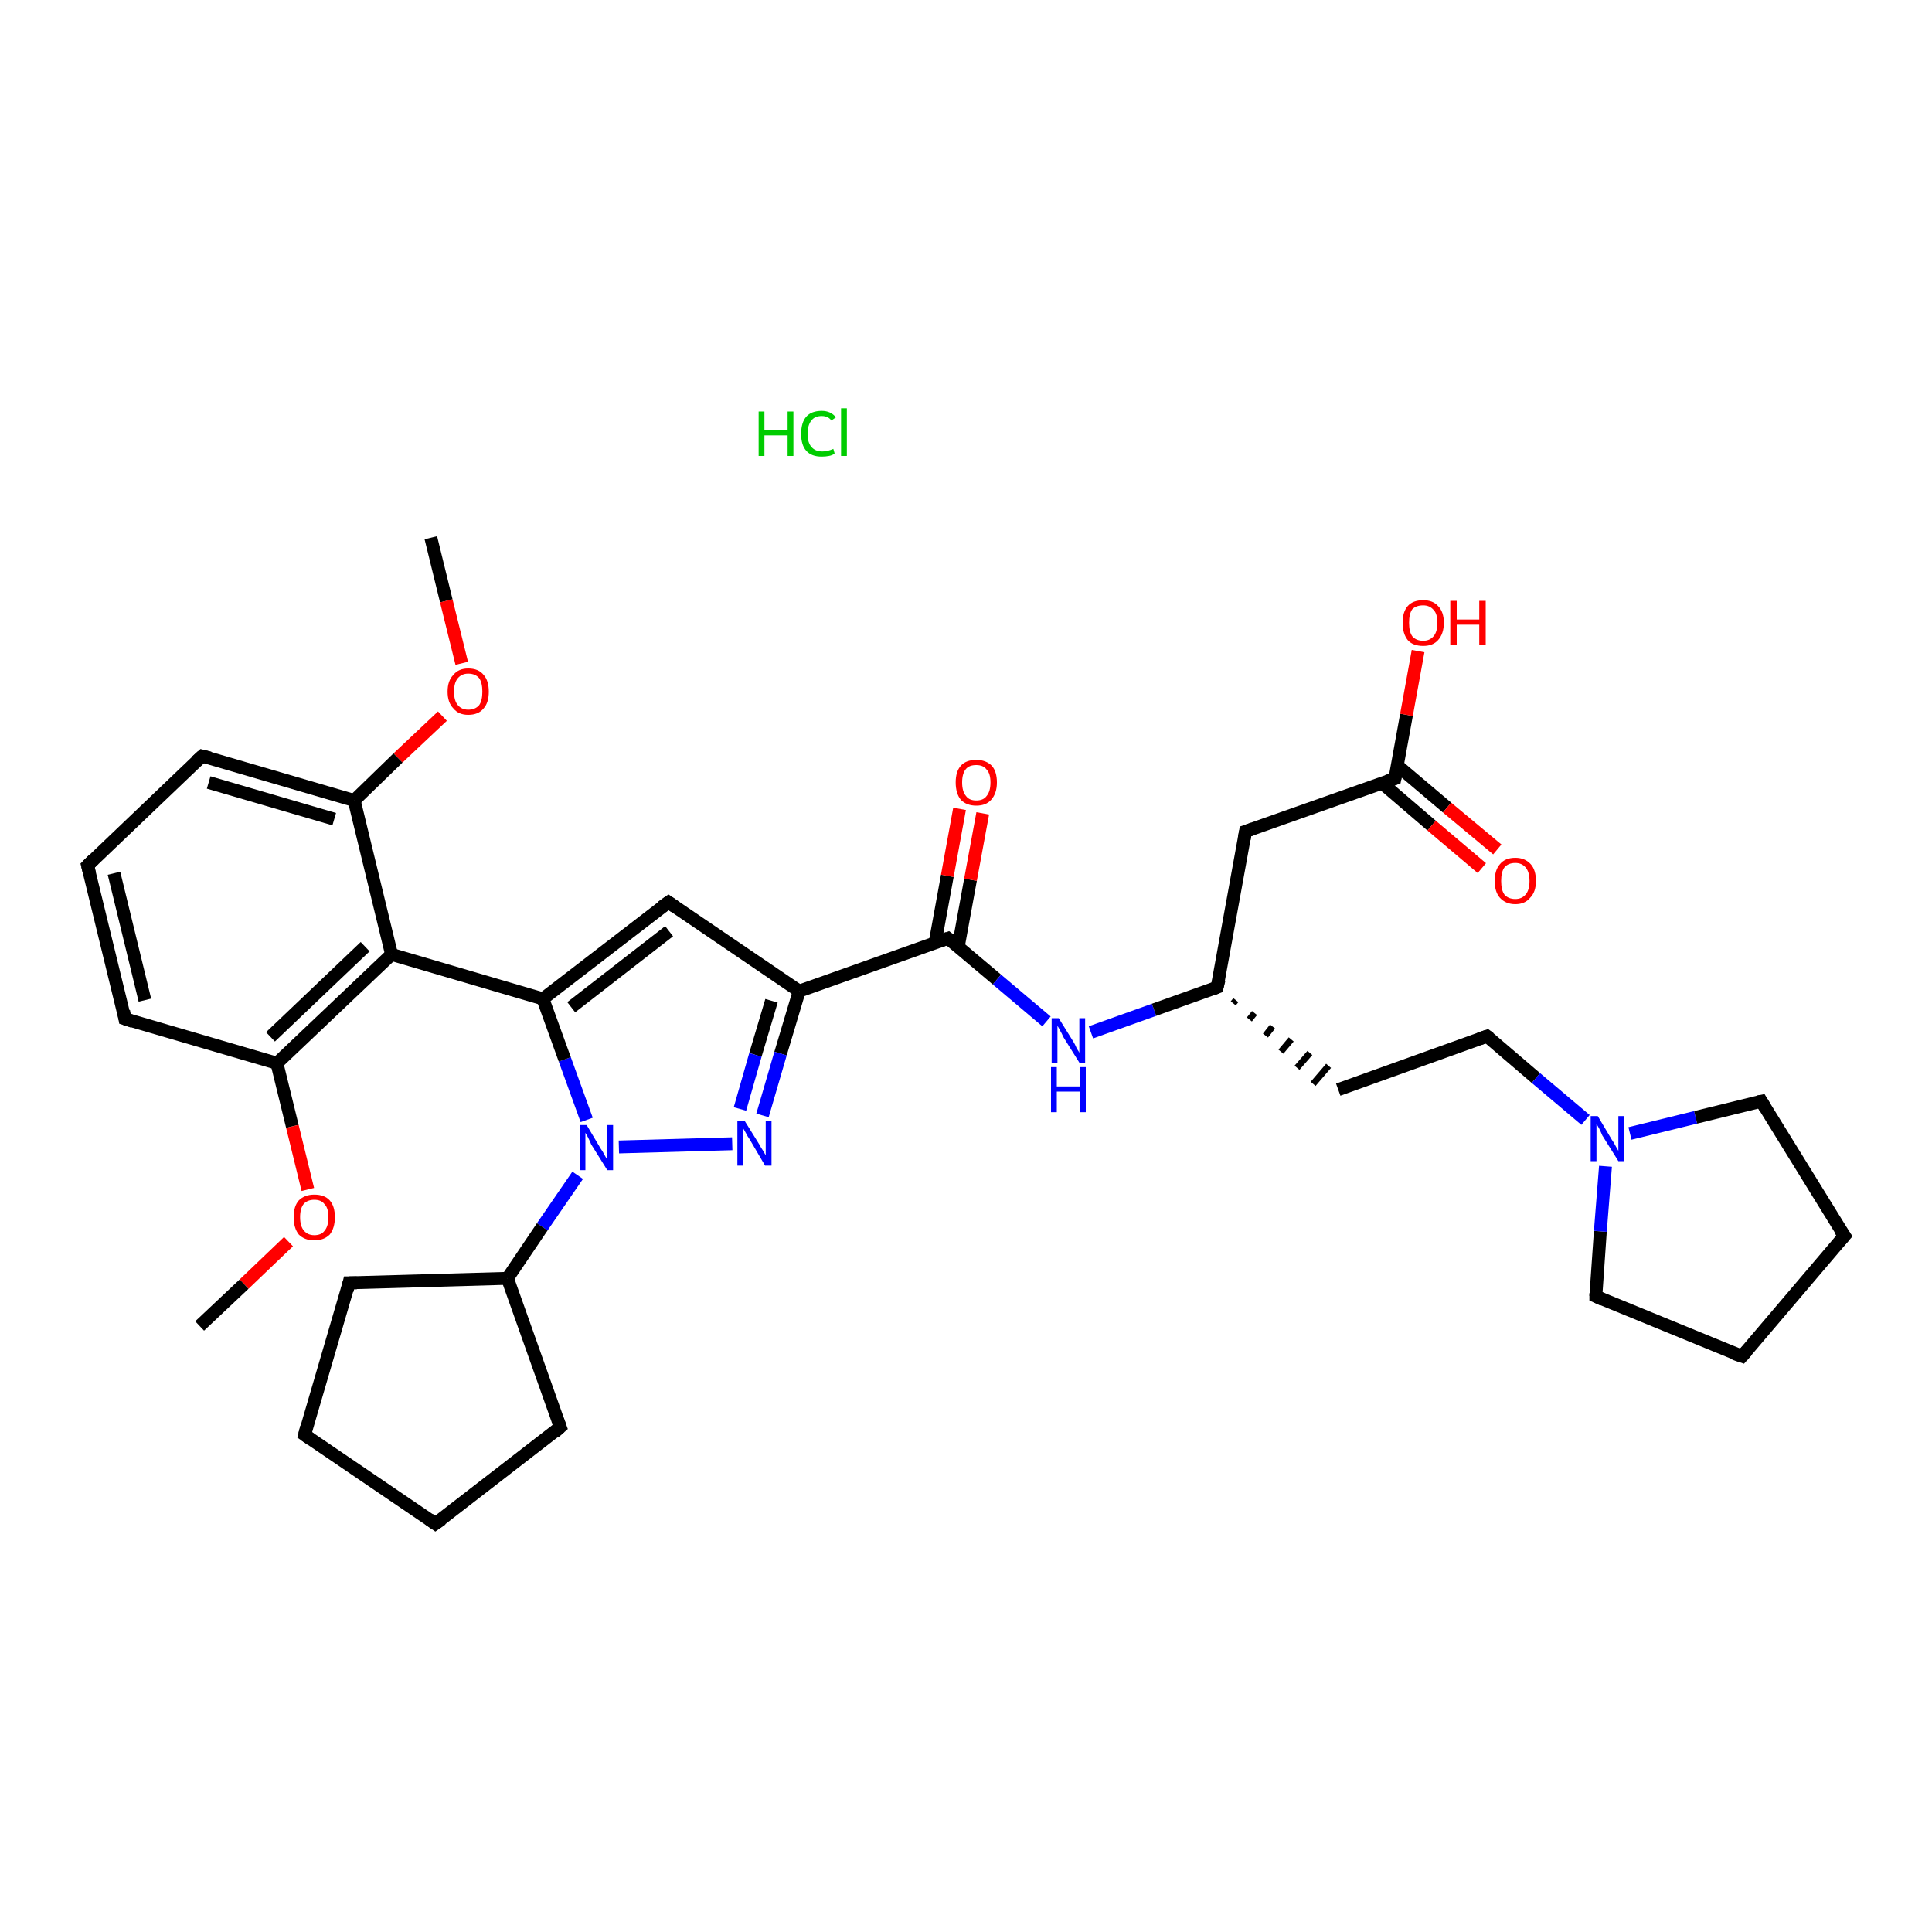 <?xml version='1.0' encoding='iso-8859-1'?>
<svg version='1.1' baseProfile='full'
              xmlns='http://www.w3.org/2000/svg'
                      xmlns:rdkit='http://www.rdkit.org/xml'
                      xmlns:xlink='http://www.w3.org/1999/xlink'
                  xml:space='preserve'
width='300px' height='300px' viewBox='0 0 300 300'>
<!-- END OF HEADER -->
<rect style='opacity:1.0;fill:#FFFFFF;stroke:none' width='300.0' height='300.0' x='0.0' y='0.0'> </rect>
<path class='bond-0 atom-1 atom-2' d='M 66.9,83.5 L 69.3,93.3' style='fill:none;fill-rule:evenodd;stroke:#000000;stroke-width:2.0px;stroke-linecap:butt;stroke-linejoin:miter;stroke-opacity:1' />
<path class='bond-0 atom-1 atom-2' d='M 69.3,93.3 L 71.7,103.0' style='fill:none;fill-rule:evenodd;stroke:#FF0000;stroke-width:2.0px;stroke-linecap:butt;stroke-linejoin:miter;stroke-opacity:1' />
<path class='bond-1 atom-2 atom-3' d='M 68.7,111.2 L 61.8,117.7' style='fill:none;fill-rule:evenodd;stroke:#FF0000;stroke-width:2.0px;stroke-linecap:butt;stroke-linejoin:miter;stroke-opacity:1' />
<path class='bond-1 atom-2 atom-3' d='M 61.8,117.7 L 55.0,124.3' style='fill:none;fill-rule:evenodd;stroke:#000000;stroke-width:2.0px;stroke-linecap:butt;stroke-linejoin:miter;stroke-opacity:1' />
<path class='bond-2 atom-3 atom-4' d='M 55.0,124.3 L 31.4,117.4' style='fill:none;fill-rule:evenodd;stroke:#000000;stroke-width:2.0px;stroke-linecap:butt;stroke-linejoin:miter;stroke-opacity:1' />
<path class='bond-2 atom-3 atom-4' d='M 51.9,127.2 L 32.4,121.5' style='fill:none;fill-rule:evenodd;stroke:#000000;stroke-width:2.0px;stroke-linecap:butt;stroke-linejoin:miter;stroke-opacity:1' />
<path class='bond-3 atom-4 atom-5' d='M 31.4,117.4 L 13.6,134.4' style='fill:none;fill-rule:evenodd;stroke:#000000;stroke-width:2.0px;stroke-linecap:butt;stroke-linejoin:miter;stroke-opacity:1' />
<path class='bond-4 atom-5 atom-6' d='M 13.6,134.4 L 19.4,158.2' style='fill:none;fill-rule:evenodd;stroke:#000000;stroke-width:2.0px;stroke-linecap:butt;stroke-linejoin:miter;stroke-opacity:1' />
<path class='bond-4 atom-5 atom-6' d='M 17.7,135.6 L 22.5,155.3' style='fill:none;fill-rule:evenodd;stroke:#000000;stroke-width:2.0px;stroke-linecap:butt;stroke-linejoin:miter;stroke-opacity:1' />
<path class='bond-5 atom-6 atom-7' d='M 19.4,158.2 L 43.0,165.1' style='fill:none;fill-rule:evenodd;stroke:#000000;stroke-width:2.0px;stroke-linecap:butt;stroke-linejoin:miter;stroke-opacity:1' />
<path class='bond-6 atom-7 atom-8' d='M 43.0,165.1 L 45.4,174.9' style='fill:none;fill-rule:evenodd;stroke:#000000;stroke-width:2.0px;stroke-linecap:butt;stroke-linejoin:miter;stroke-opacity:1' />
<path class='bond-6 atom-7 atom-8' d='M 45.4,174.9 L 47.8,184.7' style='fill:none;fill-rule:evenodd;stroke:#FF0000;stroke-width:2.0px;stroke-linecap:butt;stroke-linejoin:miter;stroke-opacity:1' />
<path class='bond-7 atom-8 atom-9' d='M 44.8,192.8 L 37.9,199.4' style='fill:none;fill-rule:evenodd;stroke:#FF0000;stroke-width:2.0px;stroke-linecap:butt;stroke-linejoin:miter;stroke-opacity:1' />
<path class='bond-7 atom-8 atom-9' d='M 37.9,199.4 L 31.0,205.9' style='fill:none;fill-rule:evenodd;stroke:#000000;stroke-width:2.0px;stroke-linecap:butt;stroke-linejoin:miter;stroke-opacity:1' />
<path class='bond-8 atom-7 atom-10' d='M 43.0,165.1 L 60.8,148.2' style='fill:none;fill-rule:evenodd;stroke:#000000;stroke-width:2.0px;stroke-linecap:butt;stroke-linejoin:miter;stroke-opacity:1' />
<path class='bond-8 atom-7 atom-10' d='M 42.0,161.0 L 56.7,147.0' style='fill:none;fill-rule:evenodd;stroke:#000000;stroke-width:2.0px;stroke-linecap:butt;stroke-linejoin:miter;stroke-opacity:1' />
<path class='bond-9 atom-10 atom-11' d='M 60.8,148.2 L 84.3,155.1' style='fill:none;fill-rule:evenodd;stroke:#000000;stroke-width:2.0px;stroke-linecap:butt;stroke-linejoin:miter;stroke-opacity:1' />
<path class='bond-10 atom-11 atom-12' d='M 84.3,155.1 L 103.8,140.1' style='fill:none;fill-rule:evenodd;stroke:#000000;stroke-width:2.0px;stroke-linecap:butt;stroke-linejoin:miter;stroke-opacity:1' />
<path class='bond-10 atom-11 atom-12' d='M 88.7,156.4 L 103.9,144.6' style='fill:none;fill-rule:evenodd;stroke:#000000;stroke-width:2.0px;stroke-linecap:butt;stroke-linejoin:miter;stroke-opacity:1' />
<path class='bond-11 atom-12 atom-13' d='M 103.8,140.1 L 124.1,153.9' style='fill:none;fill-rule:evenodd;stroke:#000000;stroke-width:2.0px;stroke-linecap:butt;stroke-linejoin:miter;stroke-opacity:1' />
<path class='bond-12 atom-13 atom-14' d='M 124.1,153.9 L 121.2,163.6' style='fill:none;fill-rule:evenodd;stroke:#000000;stroke-width:2.0px;stroke-linecap:butt;stroke-linejoin:miter;stroke-opacity:1' />
<path class='bond-12 atom-13 atom-14' d='M 121.2,163.6 L 118.4,173.2' style='fill:none;fill-rule:evenodd;stroke:#0000FF;stroke-width:2.0px;stroke-linecap:butt;stroke-linejoin:miter;stroke-opacity:1' />
<path class='bond-12 atom-13 atom-14' d='M 119.8,155.4 L 117.3,163.8' style='fill:none;fill-rule:evenodd;stroke:#000000;stroke-width:2.0px;stroke-linecap:butt;stroke-linejoin:miter;stroke-opacity:1' />
<path class='bond-12 atom-13 atom-14' d='M 117.3,163.8 L 114.9,172.2' style='fill:none;fill-rule:evenodd;stroke:#0000FF;stroke-width:2.0px;stroke-linecap:butt;stroke-linejoin:miter;stroke-opacity:1' />
<path class='bond-13 atom-14 atom-15' d='M 113.7,177.6 L 96.1,178.1' style='fill:none;fill-rule:evenodd;stroke:#0000FF;stroke-width:2.0px;stroke-linecap:butt;stroke-linejoin:miter;stroke-opacity:1' />
<path class='bond-14 atom-15 atom-16' d='M 89.7,182.5 L 84.2,190.5' style='fill:none;fill-rule:evenodd;stroke:#0000FF;stroke-width:2.0px;stroke-linecap:butt;stroke-linejoin:miter;stroke-opacity:1' />
<path class='bond-14 atom-15 atom-16' d='M 84.2,190.5 L 78.8,198.5' style='fill:none;fill-rule:evenodd;stroke:#000000;stroke-width:2.0px;stroke-linecap:butt;stroke-linejoin:miter;stroke-opacity:1' />
<path class='bond-15 atom-16 atom-17' d='M 78.8,198.5 L 54.2,199.2' style='fill:none;fill-rule:evenodd;stroke:#000000;stroke-width:2.0px;stroke-linecap:butt;stroke-linejoin:miter;stroke-opacity:1' />
<path class='bond-16 atom-17 atom-18' d='M 54.2,199.2 L 47.3,222.8' style='fill:none;fill-rule:evenodd;stroke:#000000;stroke-width:2.0px;stroke-linecap:butt;stroke-linejoin:miter;stroke-opacity:1' />
<path class='bond-17 atom-18 atom-19' d='M 47.3,222.8 L 67.6,236.6' style='fill:none;fill-rule:evenodd;stroke:#000000;stroke-width:2.0px;stroke-linecap:butt;stroke-linejoin:miter;stroke-opacity:1' />
<path class='bond-18 atom-19 atom-20' d='M 67.6,236.6 L 87.0,221.6' style='fill:none;fill-rule:evenodd;stroke:#000000;stroke-width:2.0px;stroke-linecap:butt;stroke-linejoin:miter;stroke-opacity:1' />
<path class='bond-19 atom-13 atom-21' d='M 124.1,153.9 L 147.2,145.7' style='fill:none;fill-rule:evenodd;stroke:#000000;stroke-width:2.0px;stroke-linecap:butt;stroke-linejoin:miter;stroke-opacity:1' />
<path class='bond-20 atom-21 atom-22' d='M 148.8,147.0 L 150.7,136.6' style='fill:none;fill-rule:evenodd;stroke:#000000;stroke-width:2.0px;stroke-linecap:butt;stroke-linejoin:miter;stroke-opacity:1' />
<path class='bond-20 atom-21 atom-22' d='M 150.7,136.6 L 152.6,126.3' style='fill:none;fill-rule:evenodd;stroke:#FF0000;stroke-width:2.0px;stroke-linecap:butt;stroke-linejoin:miter;stroke-opacity:1' />
<path class='bond-20 atom-21 atom-22' d='M 145.2,146.4 L 147.1,136.0' style='fill:none;fill-rule:evenodd;stroke:#000000;stroke-width:2.0px;stroke-linecap:butt;stroke-linejoin:miter;stroke-opacity:1' />
<path class='bond-20 atom-21 atom-22' d='M 147.1,136.0 L 149.0,125.6' style='fill:none;fill-rule:evenodd;stroke:#FF0000;stroke-width:2.0px;stroke-linecap:butt;stroke-linejoin:miter;stroke-opacity:1' />
<path class='bond-21 atom-21 atom-23' d='M 147.2,145.7 L 154.8,152.1' style='fill:none;fill-rule:evenodd;stroke:#000000;stroke-width:2.0px;stroke-linecap:butt;stroke-linejoin:miter;stroke-opacity:1' />
<path class='bond-21 atom-21 atom-23' d='M 154.8,152.1 L 162.5,158.6' style='fill:none;fill-rule:evenodd;stroke:#0000FF;stroke-width:2.0px;stroke-linecap:butt;stroke-linejoin:miter;stroke-opacity:1' />
<path class='bond-22 atom-23 atom-24' d='M 169.4,160.3 L 179.2,156.8' style='fill:none;fill-rule:evenodd;stroke:#0000FF;stroke-width:2.0px;stroke-linecap:butt;stroke-linejoin:miter;stroke-opacity:1' />
<path class='bond-22 atom-23 atom-24' d='M 179.2,156.8 L 189.0,153.3' style='fill:none;fill-rule:evenodd;stroke:#000000;stroke-width:2.0px;stroke-linecap:butt;stroke-linejoin:miter;stroke-opacity:1' />
<path class='bond-23 atom-24 atom-25' d='M 191.5,155.8 L 191.9,155.3' style='fill:none;fill-rule:evenodd;stroke:#000000;stroke-width:1.0px;stroke-linecap:butt;stroke-linejoin:miter;stroke-opacity:1' />
<path class='bond-23 atom-24 atom-25' d='M 194.0,158.3 L 194.8,157.3' style='fill:none;fill-rule:evenodd;stroke:#000000;stroke-width:1.0px;stroke-linecap:butt;stroke-linejoin:miter;stroke-opacity:1' />
<path class='bond-23 atom-24 atom-25' d='M 196.5,160.8 L 197.6,159.4' style='fill:none;fill-rule:evenodd;stroke:#000000;stroke-width:1.0px;stroke-linecap:butt;stroke-linejoin:miter;stroke-opacity:1' />
<path class='bond-23 atom-24 atom-25' d='M 198.9,163.3 L 200.5,161.4' style='fill:none;fill-rule:evenodd;stroke:#000000;stroke-width:1.0px;stroke-linecap:butt;stroke-linejoin:miter;stroke-opacity:1' />
<path class='bond-23 atom-24 atom-25' d='M 201.4,165.8 L 203.4,163.5' style='fill:none;fill-rule:evenodd;stroke:#000000;stroke-width:1.0px;stroke-linecap:butt;stroke-linejoin:miter;stroke-opacity:1' />
<path class='bond-23 atom-24 atom-25' d='M 203.9,168.3 L 206.3,165.5' style='fill:none;fill-rule:evenodd;stroke:#000000;stroke-width:1.0px;stroke-linecap:butt;stroke-linejoin:miter;stroke-opacity:1' />
<path class='bond-24 atom-25 atom-26' d='M 207.8,169.2 L 230.9,160.9' style='fill:none;fill-rule:evenodd;stroke:#000000;stroke-width:2.0px;stroke-linecap:butt;stroke-linejoin:miter;stroke-opacity:1' />
<path class='bond-25 atom-26 atom-27' d='M 230.9,160.9 L 238.5,167.4' style='fill:none;fill-rule:evenodd;stroke:#000000;stroke-width:2.0px;stroke-linecap:butt;stroke-linejoin:miter;stroke-opacity:1' />
<path class='bond-25 atom-26 atom-27' d='M 238.5,167.4 L 246.2,173.9' style='fill:none;fill-rule:evenodd;stroke:#0000FF;stroke-width:2.0px;stroke-linecap:butt;stroke-linejoin:miter;stroke-opacity:1' />
<path class='bond-26 atom-27 atom-28' d='M 253.1,176.0 L 263.3,173.5' style='fill:none;fill-rule:evenodd;stroke:#0000FF;stroke-width:2.0px;stroke-linecap:butt;stroke-linejoin:miter;stroke-opacity:1' />
<path class='bond-26 atom-27 atom-28' d='M 263.3,173.5 L 273.5,171.0' style='fill:none;fill-rule:evenodd;stroke:#000000;stroke-width:2.0px;stroke-linecap:butt;stroke-linejoin:miter;stroke-opacity:1' />
<path class='bond-27 atom-28 atom-29' d='M 273.5,171.0 L 286.4,191.9' style='fill:none;fill-rule:evenodd;stroke:#000000;stroke-width:2.0px;stroke-linecap:butt;stroke-linejoin:miter;stroke-opacity:1' />
<path class='bond-28 atom-29 atom-30' d='M 286.4,191.9 L 270.5,210.6' style='fill:none;fill-rule:evenodd;stroke:#000000;stroke-width:2.0px;stroke-linecap:butt;stroke-linejoin:miter;stroke-opacity:1' />
<path class='bond-29 atom-30 atom-31' d='M 270.5,210.6 L 247.8,201.3' style='fill:none;fill-rule:evenodd;stroke:#000000;stroke-width:2.0px;stroke-linecap:butt;stroke-linejoin:miter;stroke-opacity:1' />
<path class='bond-30 atom-24 atom-32' d='M 189.0,153.3 L 193.4,129.1' style='fill:none;fill-rule:evenodd;stroke:#000000;stroke-width:2.0px;stroke-linecap:butt;stroke-linejoin:miter;stroke-opacity:1' />
<path class='bond-31 atom-32 atom-33' d='M 193.4,129.1 L 216.6,120.9' style='fill:none;fill-rule:evenodd;stroke:#000000;stroke-width:2.0px;stroke-linecap:butt;stroke-linejoin:miter;stroke-opacity:1' />
<path class='bond-32 atom-33 atom-34' d='M 216.6,120.9 L 218.4,111.0' style='fill:none;fill-rule:evenodd;stroke:#000000;stroke-width:2.0px;stroke-linecap:butt;stroke-linejoin:miter;stroke-opacity:1' />
<path class='bond-32 atom-33 atom-34' d='M 218.4,111.0 L 220.2,101.1' style='fill:none;fill-rule:evenodd;stroke:#FF0000;stroke-width:2.0px;stroke-linecap:butt;stroke-linejoin:miter;stroke-opacity:1' />
<path class='bond-33 atom-33 atom-35' d='M 214.6,121.6 L 222.3,128.2' style='fill:none;fill-rule:evenodd;stroke:#000000;stroke-width:2.0px;stroke-linecap:butt;stroke-linejoin:miter;stroke-opacity:1' />
<path class='bond-33 atom-33 atom-35' d='M 222.3,128.2 L 230.1,134.8' style='fill:none;fill-rule:evenodd;stroke:#FF0000;stroke-width:2.0px;stroke-linecap:butt;stroke-linejoin:miter;stroke-opacity:1' />
<path class='bond-33 atom-33 atom-35' d='M 216.9,118.8 L 224.7,125.4' style='fill:none;fill-rule:evenodd;stroke:#000000;stroke-width:2.0px;stroke-linecap:butt;stroke-linejoin:miter;stroke-opacity:1' />
<path class='bond-33 atom-33 atom-35' d='M 224.7,125.4 L 232.5,131.9' style='fill:none;fill-rule:evenodd;stroke:#FF0000;stroke-width:2.0px;stroke-linecap:butt;stroke-linejoin:miter;stroke-opacity:1' />
<path class='bond-34 atom-10 atom-3' d='M 60.8,148.2 L 55.0,124.3' style='fill:none;fill-rule:evenodd;stroke:#000000;stroke-width:2.0px;stroke-linecap:butt;stroke-linejoin:miter;stroke-opacity:1' />
<path class='bond-35 atom-15 atom-11' d='M 91.1,173.9 L 87.7,164.5' style='fill:none;fill-rule:evenodd;stroke:#0000FF;stroke-width:2.0px;stroke-linecap:butt;stroke-linejoin:miter;stroke-opacity:1' />
<path class='bond-35 atom-15 atom-11' d='M 87.7,164.5 L 84.3,155.1' style='fill:none;fill-rule:evenodd;stroke:#000000;stroke-width:2.0px;stroke-linecap:butt;stroke-linejoin:miter;stroke-opacity:1' />
<path class='bond-36 atom-20 atom-16' d='M 87.0,221.6 L 78.8,198.5' style='fill:none;fill-rule:evenodd;stroke:#000000;stroke-width:2.0px;stroke-linecap:butt;stroke-linejoin:miter;stroke-opacity:1' />
<path class='bond-37 atom-31 atom-27' d='M 247.8,201.3 L 248.5,191.2' style='fill:none;fill-rule:evenodd;stroke:#000000;stroke-width:2.0px;stroke-linecap:butt;stroke-linejoin:miter;stroke-opacity:1' />
<path class='bond-37 atom-31 atom-27' d='M 248.5,191.2 L 249.3,181.1' style='fill:none;fill-rule:evenodd;stroke:#0000FF;stroke-width:2.0px;stroke-linecap:butt;stroke-linejoin:miter;stroke-opacity:1' />
<path d='M 32.6,117.7 L 31.4,117.4 L 30.5,118.2' style='fill:none;stroke:#000000;stroke-width:2.0px;stroke-linecap:butt;stroke-linejoin:miter;stroke-opacity:1;' />
<path d='M 14.5,133.5 L 13.6,134.4 L 13.9,135.6' style='fill:none;stroke:#000000;stroke-width:2.0px;stroke-linecap:butt;stroke-linejoin:miter;stroke-opacity:1;' />
<path d='M 19.2,157.0 L 19.4,158.2 L 20.6,158.6' style='fill:none;stroke:#000000;stroke-width:2.0px;stroke-linecap:butt;stroke-linejoin:miter;stroke-opacity:1;' />
<path d='M 102.8,140.8 L 103.8,140.1 L 104.8,140.8' style='fill:none;stroke:#000000;stroke-width:2.0px;stroke-linecap:butt;stroke-linejoin:miter;stroke-opacity:1;' />
<path d='M 55.4,199.2 L 54.2,199.2 L 53.9,200.4' style='fill:none;stroke:#000000;stroke-width:2.0px;stroke-linecap:butt;stroke-linejoin:miter;stroke-opacity:1;' />
<path d='M 47.6,221.6 L 47.3,222.8 L 48.3,223.5' style='fill:none;stroke:#000000;stroke-width:2.0px;stroke-linecap:butt;stroke-linejoin:miter;stroke-opacity:1;' />
<path d='M 66.6,235.9 L 67.6,236.6 L 68.6,235.9' style='fill:none;stroke:#000000;stroke-width:2.0px;stroke-linecap:butt;stroke-linejoin:miter;stroke-opacity:1;' />
<path d='M 86.1,222.4 L 87.0,221.6 L 86.6,220.5' style='fill:none;stroke:#000000;stroke-width:2.0px;stroke-linecap:butt;stroke-linejoin:miter;stroke-opacity:1;' />
<path d='M 146.0,146.1 L 147.2,145.7 L 147.6,146.0' style='fill:none;stroke:#000000;stroke-width:2.0px;stroke-linecap:butt;stroke-linejoin:miter;stroke-opacity:1;' />
<path d='M 188.5,153.5 L 189.0,153.3 L 189.3,152.1' style='fill:none;stroke:#000000;stroke-width:2.0px;stroke-linecap:butt;stroke-linejoin:miter;stroke-opacity:1;' />
<path d='M 229.7,161.3 L 230.9,160.9 L 231.3,161.2' style='fill:none;stroke:#000000;stroke-width:2.0px;stroke-linecap:butt;stroke-linejoin:miter;stroke-opacity:1;' />
<path d='M 273.0,171.1 L 273.5,171.0 L 274.1,172.0' style='fill:none;stroke:#000000;stroke-width:2.0px;stroke-linecap:butt;stroke-linejoin:miter;stroke-opacity:1;' />
<path d='M 285.7,190.9 L 286.4,191.9 L 285.6,192.8' style='fill:none;stroke:#000000;stroke-width:2.0px;stroke-linecap:butt;stroke-linejoin:miter;stroke-opacity:1;' />
<path d='M 271.3,209.7 L 270.5,210.6 L 269.3,210.2' style='fill:none;stroke:#000000;stroke-width:2.0px;stroke-linecap:butt;stroke-linejoin:miter;stroke-opacity:1;' />
<path d='M 248.9,201.8 L 247.8,201.3 L 247.8,200.8' style='fill:none;stroke:#000000;stroke-width:2.0px;stroke-linecap:butt;stroke-linejoin:miter;stroke-opacity:1;' />
<path d='M 193.2,130.3 L 193.4,129.1 L 194.6,128.7' style='fill:none;stroke:#000000;stroke-width:2.0px;stroke-linecap:butt;stroke-linejoin:miter;stroke-opacity:1;' />
<path d='M 215.4,121.3 L 216.6,120.9 L 216.7,120.4' style='fill:none;stroke:#000000;stroke-width:2.0px;stroke-linecap:butt;stroke-linejoin:miter;stroke-opacity:1;' />
<path class='atom-0' d='M 117.8 63.9
L 118.7 63.9
L 118.7 66.8
L 122.3 66.8
L 122.3 63.9
L 123.2 63.9
L 123.2 70.8
L 122.3 70.8
L 122.3 67.6
L 118.7 67.6
L 118.7 70.8
L 117.8 70.8
L 117.8 63.9
' fill='#00CC00'/>
<path class='atom-0' d='M 124.4 67.4
Q 124.4 65.6, 125.2 64.7
Q 126.0 63.8, 127.6 63.8
Q 129.0 63.8, 129.8 64.8
L 129.1 65.3
Q 128.6 64.6, 127.6 64.6
Q 126.5 64.6, 126.0 65.3
Q 125.4 66.0, 125.4 67.4
Q 125.4 68.7, 126.0 69.4
Q 126.6 70.1, 127.7 70.1
Q 128.5 70.1, 129.4 69.7
L 129.6 70.4
Q 129.3 70.7, 128.7 70.8
Q 128.2 70.9, 127.6 70.9
Q 126.0 70.9, 125.2 70.0
Q 124.4 69.1, 124.4 67.4
' fill='#00CC00'/>
<path class='atom-0' d='M 130.6 63.4
L 131.5 63.4
L 131.5 70.8
L 130.6 70.8
L 130.6 63.4
' fill='#00CC00'/>
<path class='atom-2' d='M 69.5 107.4
Q 69.5 105.7, 70.4 104.8
Q 71.2 103.8, 72.7 103.8
Q 74.3 103.8, 75.1 104.8
Q 75.9 105.7, 75.9 107.4
Q 75.9 109.1, 75.1 110.0
Q 74.3 111.0, 72.7 111.0
Q 71.2 111.0, 70.4 110.0
Q 69.5 109.1, 69.5 107.4
M 72.7 110.2
Q 73.8 110.2, 74.4 109.5
Q 74.9 108.8, 74.9 107.4
Q 74.9 106.0, 74.4 105.3
Q 73.8 104.6, 72.7 104.6
Q 71.7 104.6, 71.1 105.3
Q 70.5 106.0, 70.5 107.4
Q 70.5 108.8, 71.1 109.5
Q 71.7 110.2, 72.7 110.2
' fill='#FF0000'/>
<path class='atom-8' d='M 45.6 189.0
Q 45.6 187.3, 46.4 186.4
Q 47.3 185.5, 48.8 185.5
Q 50.4 185.5, 51.2 186.4
Q 52.0 187.3, 52.0 189.0
Q 52.0 190.7, 51.2 191.7
Q 50.3 192.6, 48.8 192.6
Q 47.3 192.6, 46.4 191.7
Q 45.6 190.7, 45.6 189.0
M 48.8 191.8
Q 49.9 191.8, 50.4 191.1
Q 51.0 190.4, 51.0 189.0
Q 51.0 187.6, 50.4 187.0
Q 49.9 186.3, 48.8 186.3
Q 47.8 186.3, 47.2 186.9
Q 46.6 187.6, 46.6 189.0
Q 46.6 190.4, 47.2 191.1
Q 47.8 191.8, 48.8 191.8
' fill='#FF0000'/>
<path class='atom-14' d='M 115.6 174.0
L 117.9 177.7
Q 118.1 178.1, 118.5 178.7
Q 118.9 179.4, 118.9 179.4
L 118.9 174.0
L 119.8 174.0
L 119.8 181.0
L 118.8 181.0
L 116.4 176.9
Q 116.1 176.5, 115.8 175.9
Q 115.5 175.4, 115.4 175.2
L 115.4 181.0
L 114.5 181.0
L 114.5 174.0
L 115.6 174.0
' fill='#0000FF'/>
<path class='atom-15' d='M 91.1 174.7
L 93.3 178.4
Q 93.6 178.8, 93.9 179.4
Q 94.3 180.1, 94.3 180.1
L 94.3 174.7
L 95.2 174.7
L 95.2 181.7
L 94.3 181.7
L 91.8 177.7
Q 91.6 177.2, 91.3 176.6
Q 91.0 176.1, 90.9 175.9
L 90.9 181.7
L 90.0 181.7
L 90.0 174.7
L 91.1 174.7
' fill='#0000FF'/>
<path class='atom-22' d='M 148.4 121.5
Q 148.4 119.8, 149.2 118.9
Q 150.0 118.0, 151.6 118.0
Q 153.1 118.0, 154.0 118.9
Q 154.8 119.8, 154.8 121.5
Q 154.8 123.2, 153.9 124.2
Q 153.1 125.1, 151.6 125.1
Q 150.1 125.1, 149.2 124.2
Q 148.4 123.2, 148.4 121.5
M 151.6 124.3
Q 152.7 124.3, 153.2 123.6
Q 153.8 122.9, 153.8 121.5
Q 153.8 120.1, 153.2 119.5
Q 152.7 118.8, 151.6 118.8
Q 150.5 118.8, 150.0 119.4
Q 149.4 120.1, 149.4 121.5
Q 149.4 122.9, 150.0 123.6
Q 150.5 124.3, 151.6 124.3
' fill='#FF0000'/>
<path class='atom-23' d='M 164.4 158.1
L 166.7 161.8
Q 166.9 162.1, 167.2 162.8
Q 167.6 163.4, 167.6 163.5
L 167.6 158.1
L 168.5 158.1
L 168.5 165.0
L 167.6 165.0
L 165.1 161.0
Q 164.9 160.5, 164.6 160.0
Q 164.3 159.4, 164.2 159.3
L 164.2 165.0
L 163.3 165.0
L 163.3 158.1
L 164.4 158.1
' fill='#0000FF'/>
<path class='atom-23' d='M 163.2 165.7
L 164.1 165.7
L 164.1 168.7
L 167.7 168.7
L 167.7 165.7
L 168.6 165.7
L 168.6 172.7
L 167.7 172.7
L 167.7 169.5
L 164.1 169.5
L 164.1 172.7
L 163.2 172.7
L 163.2 165.7
' fill='#0000FF'/>
<path class='atom-27' d='M 248.1 173.3
L 250.3 177.0
Q 250.6 177.4, 250.9 178.0
Q 251.3 178.7, 251.3 178.7
L 251.3 173.3
L 252.2 173.3
L 252.2 180.3
L 251.3 180.3
L 248.8 176.3
Q 248.6 175.8, 248.3 175.2
Q 248.0 174.7, 247.9 174.5
L 247.9 180.3
L 247.0 180.3
L 247.0 173.3
L 248.1 173.3
' fill='#0000FF'/>
<path class='atom-34' d='M 217.8 96.7
Q 217.8 95.0, 218.6 94.1
Q 219.4 93.2, 221.0 93.2
Q 222.5 93.2, 223.3 94.1
Q 224.2 95.0, 224.2 96.7
Q 224.2 98.4, 223.3 99.4
Q 222.5 100.3, 221.0 100.3
Q 219.4 100.3, 218.6 99.4
Q 217.8 98.4, 217.8 96.7
M 221.0 99.5
Q 222.0 99.5, 222.6 98.8
Q 223.2 98.1, 223.2 96.7
Q 223.2 95.3, 222.6 94.7
Q 222.0 94.0, 221.0 94.0
Q 219.9 94.0, 219.3 94.6
Q 218.8 95.3, 218.8 96.7
Q 218.8 98.1, 219.3 98.8
Q 219.9 99.5, 221.0 99.5
' fill='#FF0000'/>
<path class='atom-34' d='M 225.2 93.3
L 226.2 93.3
L 226.2 96.2
L 229.7 96.2
L 229.7 93.3
L 230.7 93.3
L 230.7 100.2
L 229.7 100.2
L 229.7 97.0
L 226.2 97.0
L 226.2 100.2
L 225.2 100.2
L 225.2 93.3
' fill='#FF0000'/>
<path class='atom-35' d='M 232.1 136.8
Q 232.1 135.1, 232.9 134.2
Q 233.7 133.2, 235.3 133.2
Q 236.8 133.2, 237.7 134.2
Q 238.5 135.1, 238.5 136.8
Q 238.5 138.5, 237.6 139.4
Q 236.8 140.4, 235.3 140.4
Q 233.8 140.4, 232.9 139.4
Q 232.1 138.5, 232.1 136.8
M 235.3 139.6
Q 236.3 139.6, 236.9 138.9
Q 237.5 138.2, 237.5 136.8
Q 237.5 135.4, 236.9 134.7
Q 236.3 134.0, 235.3 134.0
Q 234.2 134.0, 233.6 134.7
Q 233.1 135.4, 233.1 136.8
Q 233.1 138.2, 233.6 138.9
Q 234.2 139.6, 235.3 139.6
' fill='#FF0000'/>
</svg>
